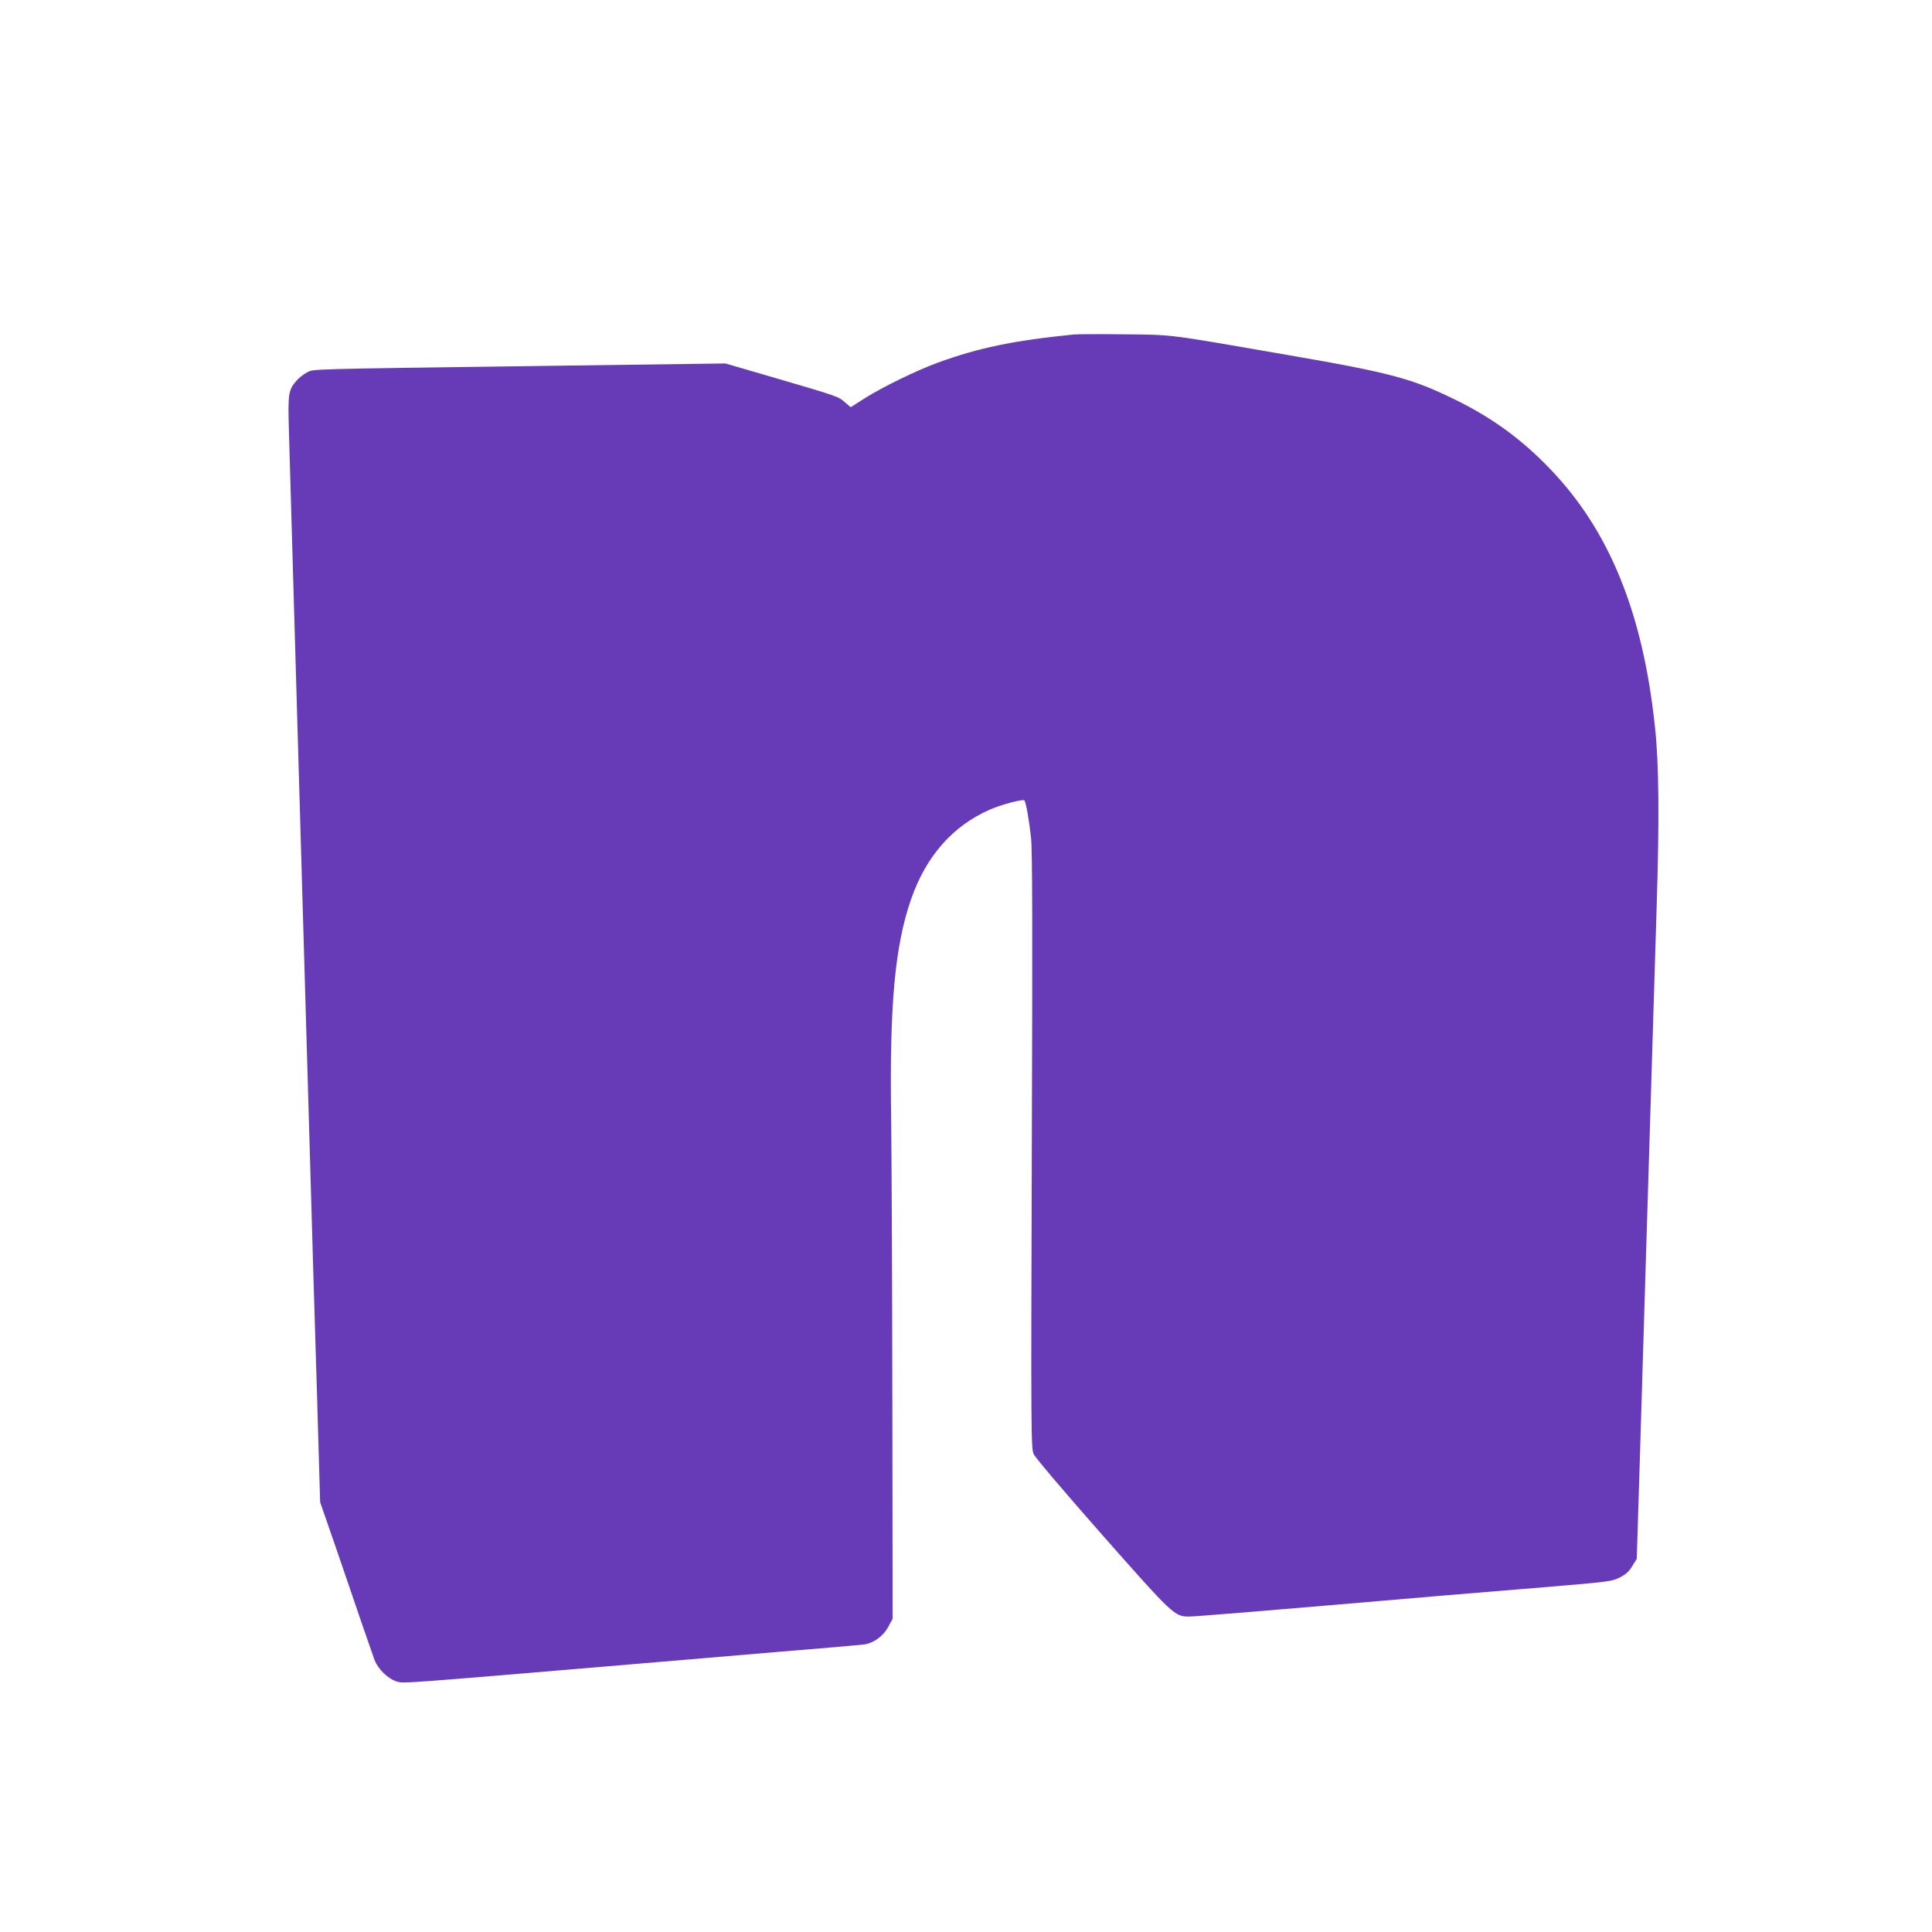 <?xml version="1.0" standalone="no"?>
<!DOCTYPE svg PUBLIC "-//W3C//DTD SVG 20010904//EN"
 "http://www.w3.org/TR/2001/REC-SVG-20010904/DTD/svg10.dtd">
<svg version="1.0" xmlns="http://www.w3.org/2000/svg"
 width="1280pt" height="1280pt" viewBox="0 0 1280 1280"
 preserveAspectRatio="xMidYMid meet">
<g transform="translate(0,1280) scale(0.1,-0.1)"
fill="#673ab7" stroke="none">
<path d="M7115 10584 c-405 -41 -629 -88 -900 -186 -142 -52 -364 -160 -485
-236 l-94 -60 -35 30 c-47 42 -50 42 -445 158 l-350 102 -1180 -16 c-1634 -22
-1544 -20 -1593 -44 -22 -12 -54 -36 -70 -56 -52 -59 -56 -86 -49 -325 3 -119
15 -524 26 -901 66 -2269 93 -3204 115 -3965 8 -286 17 -596 20 -690 3 -93 15
-480 26 -858 l20 -689 99 -286 c54 -158 131 -381 170 -497 40 -115 81 -233 91
-262 24 -62 90 -126 149 -144 44 -13 31 -14 1570 116 223 19 648 55 945 80
297 24 559 47 581 50 62 9 126 55 159 117 l29 53 -2 1450 c-1 797 -5 1641 -8
1875 -11 744 25 1133 132 1442 99 285 276 487 524 595 76 33 216 70 227 60 10
-11 32 -135 44 -248 9 -85 10 -611 5 -2079 -6 -1891 -5 -1967 13 -2005 10 -22
212 -260 450 -530 471 -533 482 -545 578 -545 46 0 472 35 1638 135 160 13
486 41 725 60 416 35 437 37 490 63 41 21 62 39 84 76 l30 48 17 551 c9 304
20 644 23 757 3 113 13 426 21 695 8 270 24 785 35 1145 11 360 27 891 36
1180 18 570 15 940 -11 1180 -79 756 -302 1306 -697 1715 -187 195 -381 336
-623 455 -291 143 -429 180 -1125 300 -795 138 -743 132 -1075 135 -159 2
-308 1 -330 -1z"/>
</g>
</svg>
